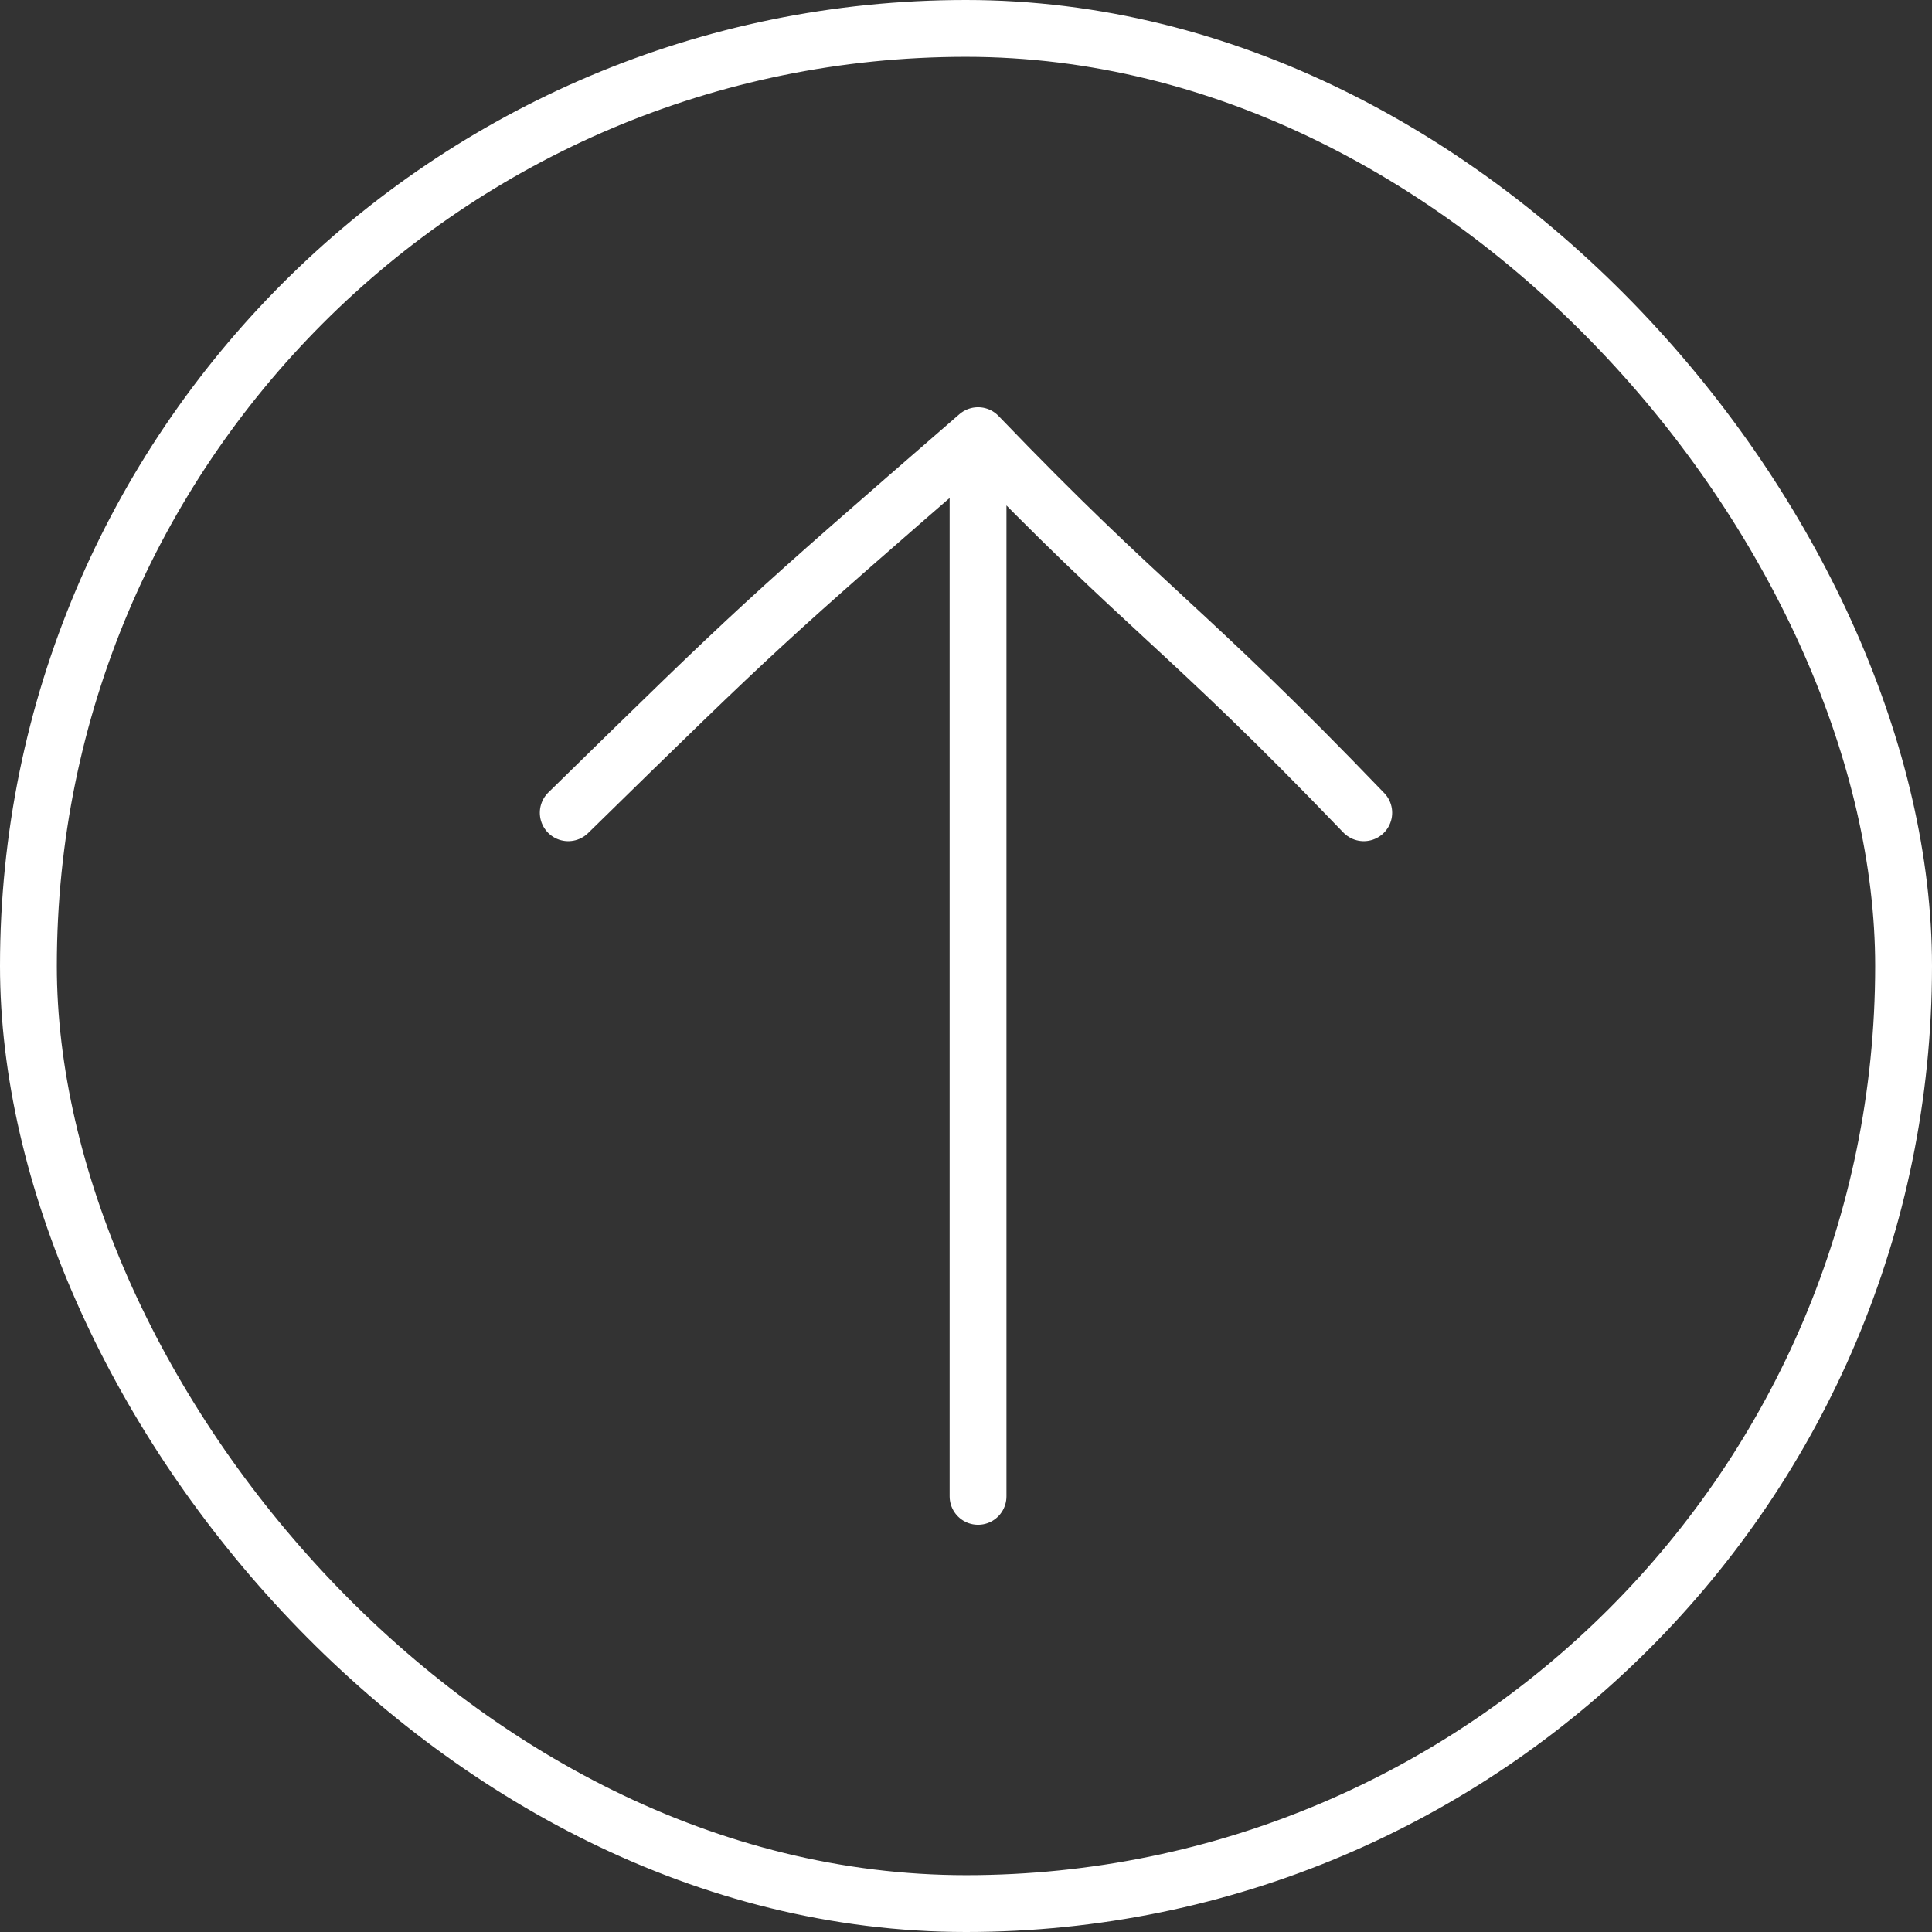 <?xml version="1.0" encoding="UTF-8"?> <svg xmlns="http://www.w3.org/2000/svg" width="51" height="51" viewBox="0 0 51 51" fill="none"><rect x="0" y="0" width="51" height="51" fill="#333333" stroke="none"/><rect x="0.75" y="0.75" width="49.5" height="49.5" rx="24.75" stroke="white" stroke-width="1.5"></rect><path d="M25.818 39.5C25.818 29.94 25.818 21.06 25.818 11.5M25.818 11.5C20.091 16.472 20.091 16.472 15 21.455M25.818 11.5C30.273 16.137 31.214 16.472 36 21.455" stroke="white" stroke-width="1.5" stroke-linecap="round"></path></svg> 